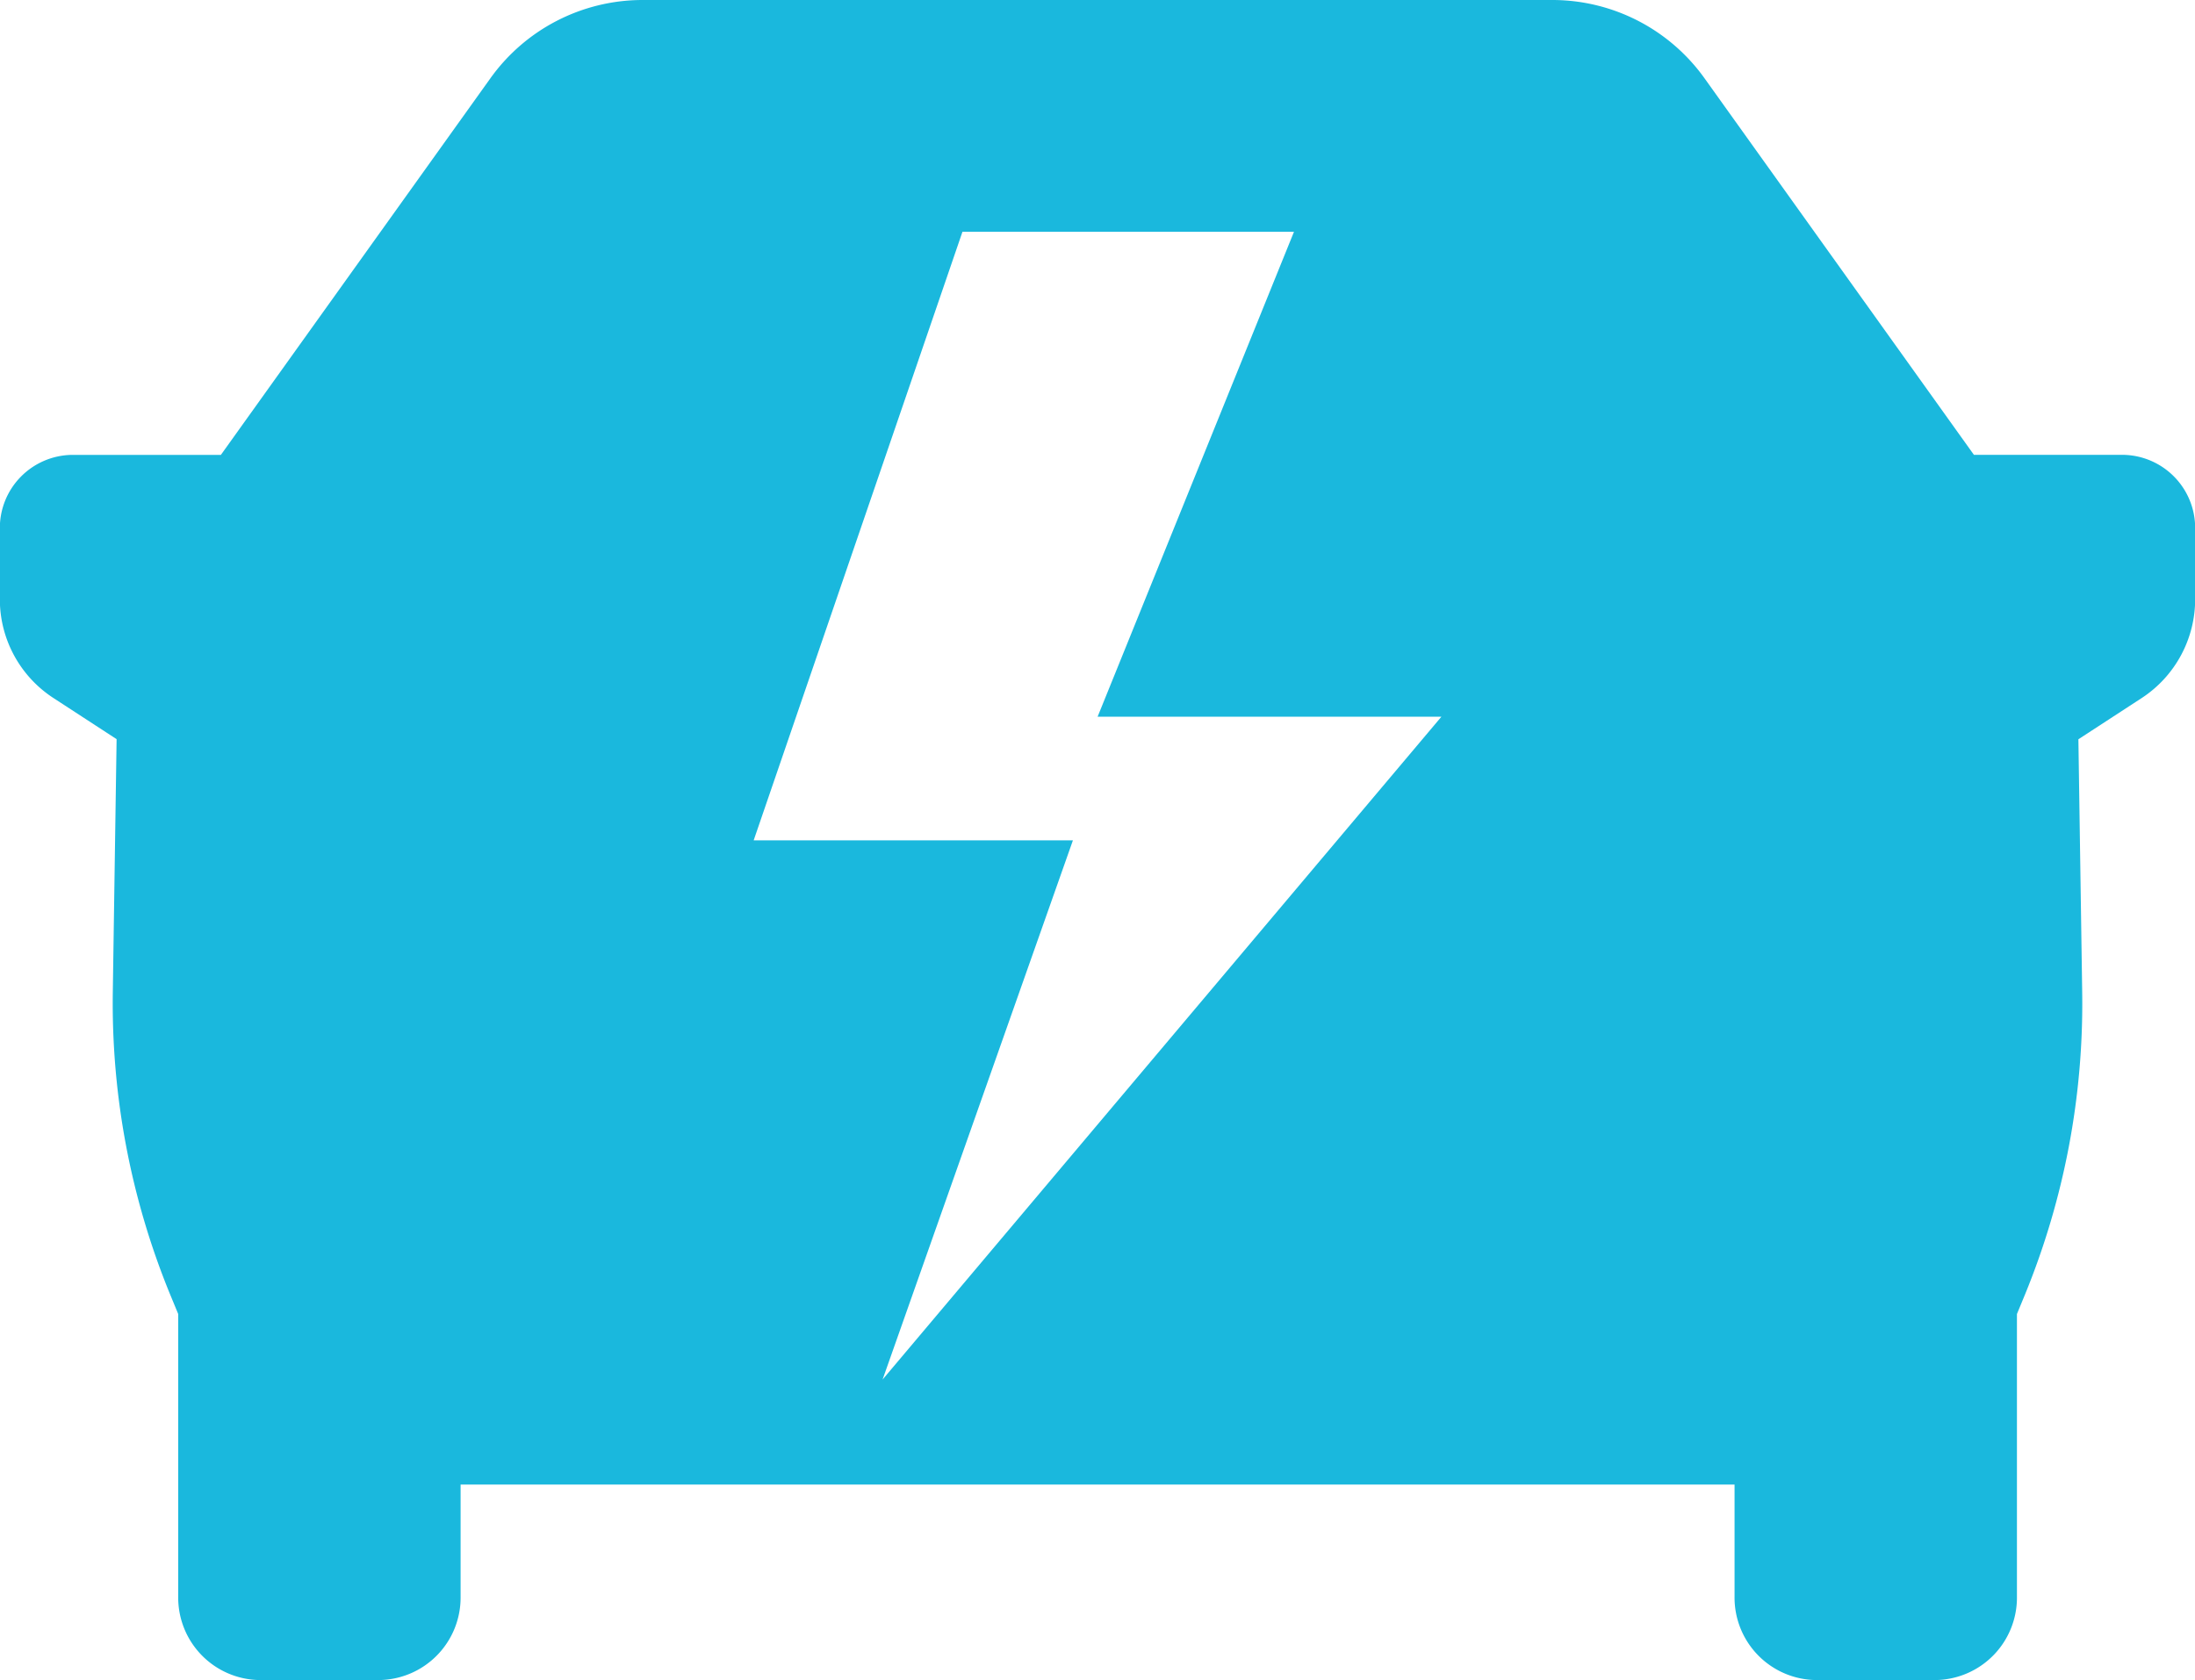 <svg xmlns="http://www.w3.org/2000/svg" width="57.754" height="44.227" viewBox="0 0 57.754 44.227">
  <path id="icon-car" d="M34.776,7.453H30.857L23.785-2.435a4.923,4.923,0,0,0-4-2.083H-4.193a4.923,4.923,0,0,0-4,2.083l-7.075,9.889h-3.916a1.925,1.925,0,0,0-1.9,1.953V11.24a3.1,3.1,0,0,0,1.4,2.607l1.672,1.089-.1,6.661A20.2,20.2,0,0,0-16.6,29.56l.209.506V37.5a2.171,2.171,0,0,0,2.138,2.2h3.151a2.171,2.171,0,0,0,2.141-2.2V34.555H24.559V37.5a2.171,2.171,0,0,0,2.141,2.2h3.148a2.171,2.171,0,0,0,2.141-2.2V30.066l.209-.506A20.2,20.2,0,0,0,33.706,21.6l-.1-6.661,1.672-1.089a3.107,3.107,0,0,0,1.4-2.607V9.406a1.925,1.925,0,0,0-1.9-1.953M2.142,31.791,7.15,17.6h-8.4L4.244,1.582h8.723L7.8,14.345h9.046Z" transform="translate(21.08 4.518)" fill="#1ab8dd"/>
</svg>
